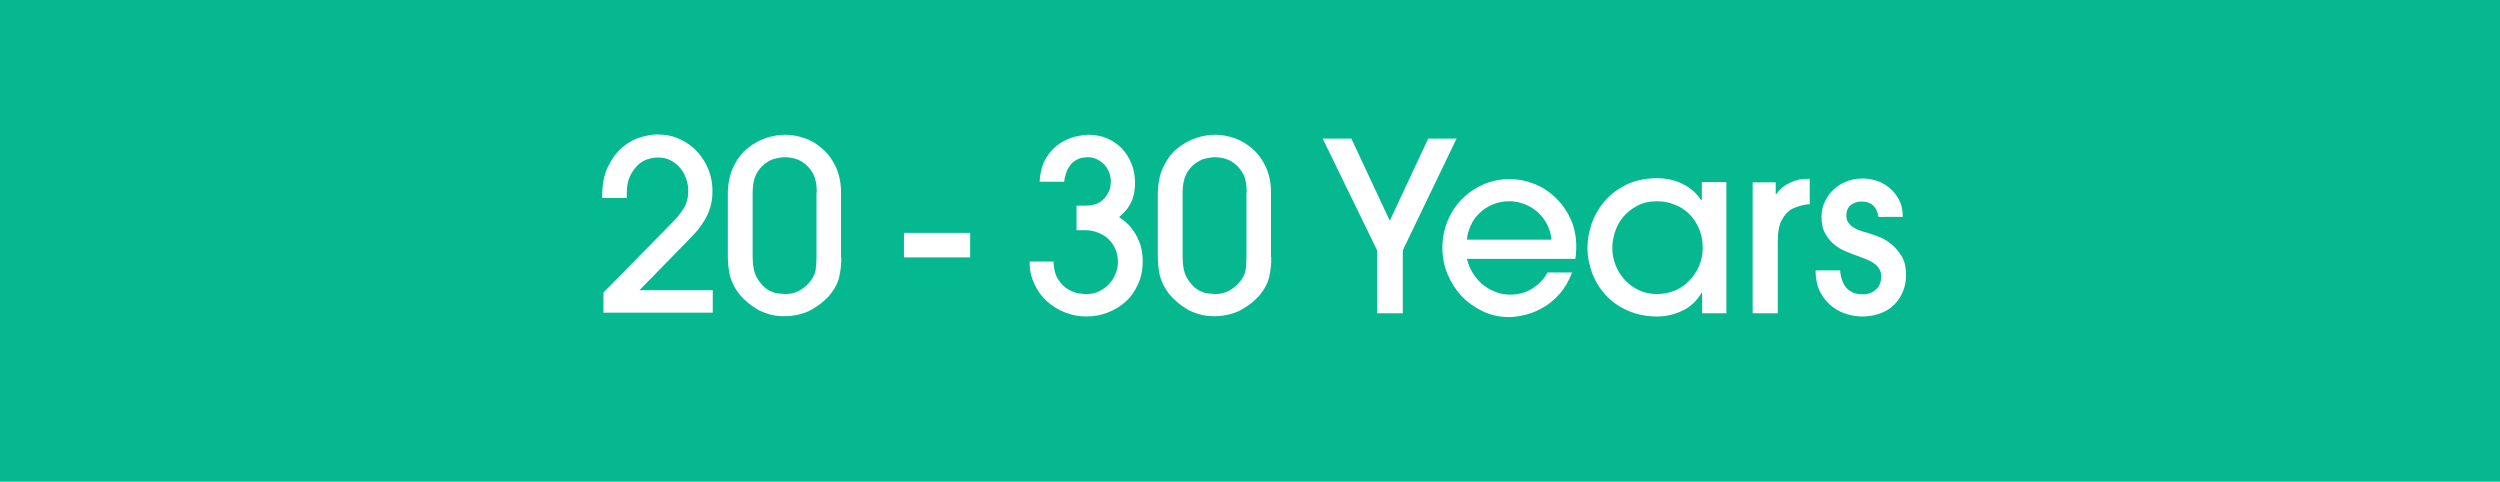 <?xml version="1.0" encoding="UTF-8"?>
<!-- Generator: Adobe Illustrator 27.6.1, SVG Export Plug-In . SVG Version: 6.00 Build 0)  -->
<svg xmlns="http://www.w3.org/2000/svg" xmlns:xlink="http://www.w3.org/1999/xlink" version="1.1" id="Layer_1" x="0px" y="0px" viewBox="0 0 846 163" style="enable-background:new 0 0 846 163;" xml:space="preserve">
<style type="text/css">
	.st0{fill:#05B890;}
	.st1{fill:#FFFFFF;}
	.st2{fill:none;}
</style>
<rect class="st0" width="846" height="163"></rect>
<g>
	<path class="st1" d="M204.2,106v-7l23.3-23.7c1.4-1.4,2.7-3,3.8-4.7c1.1-1.7,1.6-3.7,1.6-6.1c0-1.3-0.2-2.7-0.7-4   c-0.5-1.4-1.1-2.6-2-3.6c-0.9-1.1-1.9-1.9-3.2-2.6c-1.3-0.7-2.7-1-4.3-1c-1.1,0-2.3,0.2-3.6,0.6c-1.3,0.4-2.4,1.1-3.4,2.1   c-1,1-1.9,2.3-2.6,3.8c-0.7,1.6-1,3.5-1,5.7v1.5h-8.3c-0.1-4.4,0.6-7.9,2-10.7c1.4-2.8,3-5,5-6.6c1.9-1.6,4-2.7,6.1-3.3   c2.1-0.6,4-0.9,5.5-0.9c2.8,0,5.4,0.5,7.7,1.6c2.3,1.1,4.3,2.5,5.9,4.3c1.6,1.8,2.9,3.8,3.8,6.1c0.9,2.3,1.3,4.7,1.3,7.1   c0,2-0.2,3.8-0.7,5.4c-0.5,1.6-1.1,3.1-1.9,4.4c-0.8,1.3-1.7,2.6-2.6,3.7c-1,1.1-2,2.2-3,3.2l-16.5,16.9h24.8v7.6H204.2z"></path>
	<path class="st1" d="M284.7,87c0,2.3-0.2,4.5-0.7,6.7c-0.5,2.2-1.7,4.4-3.6,6.6c-0.7,0.7-1.5,1.5-2.5,2.3c-1,0.8-2.1,1.5-3.3,2.2   c-1.2,0.7-2.6,1.2-4.2,1.6c-1.5,0.4-3.2,0.6-5,0.6c-1.9,0-3.6-0.2-5.2-0.7c-1.6-0.5-3-1-4.2-1.8c-1.2-0.7-2.3-1.5-3.2-2.3   c-0.9-0.8-1.7-1.6-2.4-2.4c-1-1.2-1.8-2.5-2.4-3.8c-0.6-1.3-1-2.5-1.2-3.7c-0.2-1.2-0.4-2.3-0.4-3.4c-0.1-1-0.1-2-0.1-2.8V65.7   c0-3.7,0.7-6.9,2-9.5c1.3-2.6,2.9-4.7,4.9-6.2c1.9-1.5,4.1-2.7,6.3-3.4c2.3-0.7,4.3-1,6.2-1c2.2,0,4.4,0.4,6.7,1.2   c2.3,0.8,4.3,2.1,6.1,3.7c1.8,1.6,3.3,3.7,4.4,6.1c1.1,2.5,1.7,5.3,1.7,8.5V87z M276.4,65.1c0-2.6-0.4-4.7-1.2-6.2   c-0.8-1.5-1.8-2.7-3-3.6c-1.1-0.9-2.3-1.4-3.5-1.7c-1.2-0.3-2.2-0.4-3-0.4c-1.1,0-2.2,0.2-3.5,0.5c-1.3,0.3-2.4,1-3.6,1.9   c-1.1,0.9-2.1,2.1-2.8,3.6c-0.7,1.5-1.1,3.5-1.1,5.9V87c0,3,0.5,5.4,1.5,7.1c1,1.7,2.2,3,3.4,3.8c1.3,0.8,2.5,1.3,3.7,1.4   s2,0.2,2.4,0.2c1.7,0,3.1-0.3,4.5-1c1.3-0.7,2.5-1.6,3.5-2.7c1.3-1.5,2.1-3,2.3-4.4c0.2-1.4,0.3-2.9,0.3-4.4V65.1z"></path>
	<path class="st1" d="M305.9,87.1v-8.3h22.4v8.3H305.9z"></path>
	<path class="st1" d="M356.5,88.6c0.1,2.6,0.7,4.7,1.7,6.1c1,1.5,2.1,2.6,3.4,3.3c1.3,0.7,2.5,1.2,3.6,1.3c1.1,0.2,1.9,0.2,2.4,0.2   c1.7,0,3.1-0.3,4.5-1c1.3-0.7,2.5-1.5,3.4-2.6c0.9-1,1.6-2.2,2.1-3.5c0.5-1.3,0.7-2.6,0.7-3.8c0-1.6-0.3-3.1-0.9-4.4   c-0.6-1.3-1.4-2.5-2.4-3.4c-1-0.9-2.2-1.6-3.5-2.1c-1.3-0.5-2.7-0.8-4.2-0.8h-3v-8.3h2.9c2.1,0,3.8-0.4,5-1.2   c1.2-0.8,2-1.7,2.6-2.8c0.6-1,0.9-1.9,1-2.8c0.1-0.9,0.1-1.3,0.1-1.4c0-1.1-0.2-2.1-0.6-3.1c-0.4-1-0.9-1.9-1.6-2.6   c-0.7-0.7-1.5-1.3-2.5-1.8c-1-0.5-2.1-0.7-3.2-0.7c-0.4,0-1,0.1-1.8,0.2c-0.8,0.1-1.6,0.5-2.4,1c-0.9,0.5-1.6,1.4-2.3,2.5   c-0.7,1.1-1.1,2.7-1.4,4.6h-8.3c0.2-3.4,1-6.1,2.3-8.2c1.3-2.1,2.9-3.7,4.6-4.8c1.8-1.1,3.5-1.9,5.3-2.3c1.8-0.4,3.2-0.6,4.2-0.6   c2.3,0,4.5,0.4,6.4,1.2c1.9,0.8,3.6,2,5,3.4c1.4,1.5,2.5,3.2,3.3,5.2c0.8,2,1.2,4.2,1.2,6.5c0,1.6-0.2,3-0.5,4.2   c-0.3,1.2-0.7,2.2-1.2,3.1c-0.5,0.9-1.1,1.7-1.7,2.3c-0.6,0.7-1.3,1.3-2,2c1.7,1.1,3.1,2.3,4.1,3.6c1,1.3,1.9,2.7,2.4,4   c0.6,1.3,1,2.6,1.2,3.9c0.2,1.3,0.3,2.3,0.3,3.2c0,3-0.5,5.6-1.6,8s-2.4,4.3-4.2,5.9c-1.8,1.6-3.8,2.8-6.1,3.7   c-2.3,0.9-4.8,1.3-7.3,1.3c-2.5,0-4.9-0.5-7.2-1.4c-2.3-0.9-4.3-2.2-6.1-3.8c-1.8-1.7-3.2-3.6-4.2-5.9c-1.1-2.3-1.6-4.8-1.6-7.5   H356.5z"></path>
	<path class="st1" d="M430.2,87c0,2.3-0.2,4.5-0.7,6.7c-0.5,2.2-1.7,4.4-3.6,6.6c-0.7,0.7-1.5,1.5-2.5,2.3c-1,0.8-2.1,1.5-3.3,2.2   c-1.2,0.7-2.6,1.2-4.2,1.6c-1.5,0.4-3.2,0.6-5,0.6c-1.9,0-3.6-0.2-5.2-0.7c-1.6-0.5-3-1-4.2-1.8c-1.2-0.7-2.3-1.5-3.2-2.3   c-0.9-0.8-1.7-1.6-2.4-2.4c-1-1.2-1.8-2.5-2.4-3.8c-0.6-1.3-1-2.5-1.2-3.7c-0.2-1.2-0.4-2.3-0.4-3.4c-0.1-1-0.1-2-0.1-2.8V65.7   c0-3.7,0.7-6.9,2-9.5c1.3-2.6,2.9-4.7,4.9-6.2c1.9-1.5,4.1-2.7,6.3-3.4c2.3-0.7,4.3-1,6.2-1c2.2,0,4.4,0.4,6.7,1.2   c2.3,0.8,4.3,2.1,6.1,3.7c1.8,1.6,3.3,3.7,4.4,6.1c1.1,2.5,1.7,5.3,1.7,8.5V87z M421.9,65.1c0-2.6-0.4-4.7-1.2-6.2   c-0.8-1.5-1.8-2.7-3-3.6c-1.1-0.9-2.3-1.4-3.5-1.7c-1.2-0.3-2.2-0.4-3-0.4c-1.1,0-2.2,0.2-3.5,0.5c-1.3,0.3-2.4,1-3.6,1.9   c-1.1,0.9-2.1,2.1-2.8,3.6c-0.7,1.5-1.1,3.5-1.1,5.9V87c0,3,0.5,5.4,1.5,7.1c1,1.7,2.2,3,3.4,3.8c1.3,0.8,2.5,1.3,3.7,1.4   s2,0.2,2.4,0.2c1.7,0,3.1-0.3,4.5-1c1.3-0.7,2.5-1.6,3.5-2.7c1.3-1.5,2.1-3,2.3-4.4c0.2-1.4,0.3-2.9,0.3-4.4V65.1z"></path>
	<path class="st1" d="M466,106V84.7l-18.4-37.8h9.7l13,27.8l13-27.8h9.6l-18.2,37.8V106H466z"></path>
	<path class="st1" d="M496.4,87.5c0.5,2.1,1.3,4,2.4,5.5c1,1.5,2.2,2.8,3.6,3.8c1.4,1,2.8,1.7,4.3,2.2c1.5,0.5,2.9,0.7,4.3,0.7   c3.1,0,5.7-0.8,7.9-2.3s3.7-3.2,4.8-5.2h8.3c-1.1,2.9-2.5,5.3-4.2,7.2c-1.7,1.9-3.5,3.5-5.5,4.6c-1.9,1.1-3.9,2-6,2.5   c-2.1,0.5-3.9,0.8-5.6,0.8c-3.1,0-6.1-0.6-8.8-1.9c-2.7-1.3-5.1-2.9-7.2-5.1c-2-2.1-3.6-4.6-4.8-7.4c-1.2-2.8-1.8-5.8-1.8-9   c0-3.3,0.6-6.4,1.8-9.2c1.2-2.9,2.8-5.3,4.9-7.4c2.1-2.1,4.5-3.7,7.2-4.9c2.7-1.2,5.7-1.8,8.8-1.8c3,0,5.8,0.6,8.6,1.7   c2.7,1.1,5.1,2.7,7.2,4.8c2.1,2,3.7,4.4,5,7.2c1.2,2.8,1.8,5.8,1.8,9c0,0.7,0,1.6-0.1,2.5c-0.1,0.9-0.1,1.5-0.2,1.8H496.4z    M525,81.1c-0.1-1.6-0.5-3.2-1.3-4.8c-0.7-1.6-1.8-3-3-4.2c-1.3-1.2-2.8-2.2-4.5-2.9c-1.7-0.7-3.5-1.1-5.5-1.1   c-2,0-3.9,0.4-5.6,1.1c-1.7,0.7-3.2,1.7-4.4,2.9c-1.3,1.2-2.3,2.6-3,4.2c-0.7,1.6-1.2,3.2-1.3,4.8H525z"></path>
	<path class="st1" d="M576,106v-6.9h-0.2c-1.6,2.7-3.7,4.7-6.4,6c-2.7,1.3-5.6,2-8.6,2c-3.7,0-7.1-0.7-10-2c-2.9-1.3-5.4-3-7.4-5.2   s-3.5-4.6-4.6-7.4c-1-2.8-1.6-5.6-1.6-8.6c0-2.7,0.5-5.5,1.4-8.2c1-2.8,2.4-5.3,4.4-7.6c1.9-2.3,4.4-4.1,7.3-5.6   c2.9-1.4,6.4-2.2,10.4-2.2c3.1,0,6,0.6,8.6,1.9c2.7,1.3,4.8,3.1,6.4,5.6h0.2v-6.2h8.3V106H576z M576.2,83.9c0-2.3-0.4-4.5-1.2-6.4   c-0.8-1.9-1.9-3.6-3.3-5c-1.4-1.4-3-2.5-4.9-3.2c-1.9-0.8-3.9-1.2-6-1.2c-2.6,0-4.8,0.5-6.7,1.5c-1.9,1-3.5,2.3-4.8,3.8   c-1.3,1.5-2.2,3.3-2.8,5.1c-0.6,1.9-0.9,3.7-0.9,5.4c0,2,0.4,4,1.1,5.8c0.7,1.9,1.8,3.5,3.1,5c1.3,1.4,2.9,2.6,4.8,3.5   c1.9,0.9,3.9,1.3,6.1,1.3c2.2,0,4.2-0.4,6.1-1.2c1.9-0.8,3.5-1.9,4.9-3.4c1.4-1.4,2.5-3.1,3.3-5C575.8,88.1,576.2,86.1,576.2,83.9z   "></path>
	<path class="st1" d="M593.1,106V61.7h7.8v4h0.2c0.9-1.2,1.8-2.2,2.9-2.9c1.1-0.7,2.2-1.2,3.2-1.6c1.1-0.3,2.1-0.6,3-0.6   c0.9-0.1,1.6-0.1,2.2-0.1v8.6c-0.6,0-1.5,0.1-2.7,0.4c-1.2,0.3-2.3,0.7-3.3,1.2c-1.3,0.7-2.5,2-3.4,3.7c-1,1.7-1.4,4.2-1.4,7.4V106   H593.1z"></path>
	<path class="st1" d="M635.7,73.5c-0.3-1.8-0.9-3.2-1.9-4c-1-0.9-2.3-1.3-3.8-1.3c-1.5,0-2.8,0.4-3.8,1.3s-1.4,2-1.4,3.4   c0,0.9,0.2,1.7,0.6,2.3c0.4,0.6,0.9,1.1,1.5,1.6c0.6,0.4,1.4,0.8,2.2,1.1c0.8,0.3,1.7,0.6,2.6,0.8c0.9,0.3,2,0.7,3.5,1.2   c1.5,0.5,3,1.3,4.4,2.4c1.5,1.1,2.7,2.5,3.8,4.2c1.1,1.7,1.6,3.9,1.6,6.5c0,2-0.3,3.8-1,5.5c-0.7,1.7-1.6,3.2-2.9,4.5   c-1.3,1.3-2.8,2.3-4.7,3c-1.8,0.7-3.9,1.1-6.3,1.1c-1.4,0-3-0.2-4.8-0.7c-1.8-0.5-3.5-1.3-5.1-2.5c-1.6-1.2-3-2.8-4.1-4.8   c-1.1-2-1.7-4.6-1.7-7.6h8.3c0.2,2.5,0.9,4.5,2.1,5.9c1.3,1.4,3.1,2.2,5.4,2.2c1.9,0,3.4-0.5,4.6-1.6c1.2-1.1,1.8-2.6,1.8-4.4   c0-1-0.2-1.8-0.6-2.5c-0.4-0.7-0.9-1.3-1.6-1.8c-0.7-0.5-1.5-1-2.5-1.4c-1-0.4-2-0.8-3-1.2c-1.2-0.4-2.6-0.9-4-1.5   c-1.4-0.6-2.8-1.3-4-2.3c-1.3-1-2.3-2.2-3.2-3.8c-0.9-1.5-1.3-3.5-1.3-5.8c0-1.7,0.3-3.2,1-4.8s1.6-2.9,2.8-4.1   c1.2-1.2,2.7-2.2,4.4-2.9c1.7-0.7,3.6-1.1,5.7-1.1c1.3,0,2.7,0.2,4.2,0.6c1.5,0.4,3,1.1,4.4,2.2c1.4,1,2.5,2.3,3.5,4   c1,1.7,1.5,3.7,1.5,6.2H635.7z"></path>
</g>
<rect y="25.1" class="st2" width="231.3" height="68.7"></rect>
</svg>
